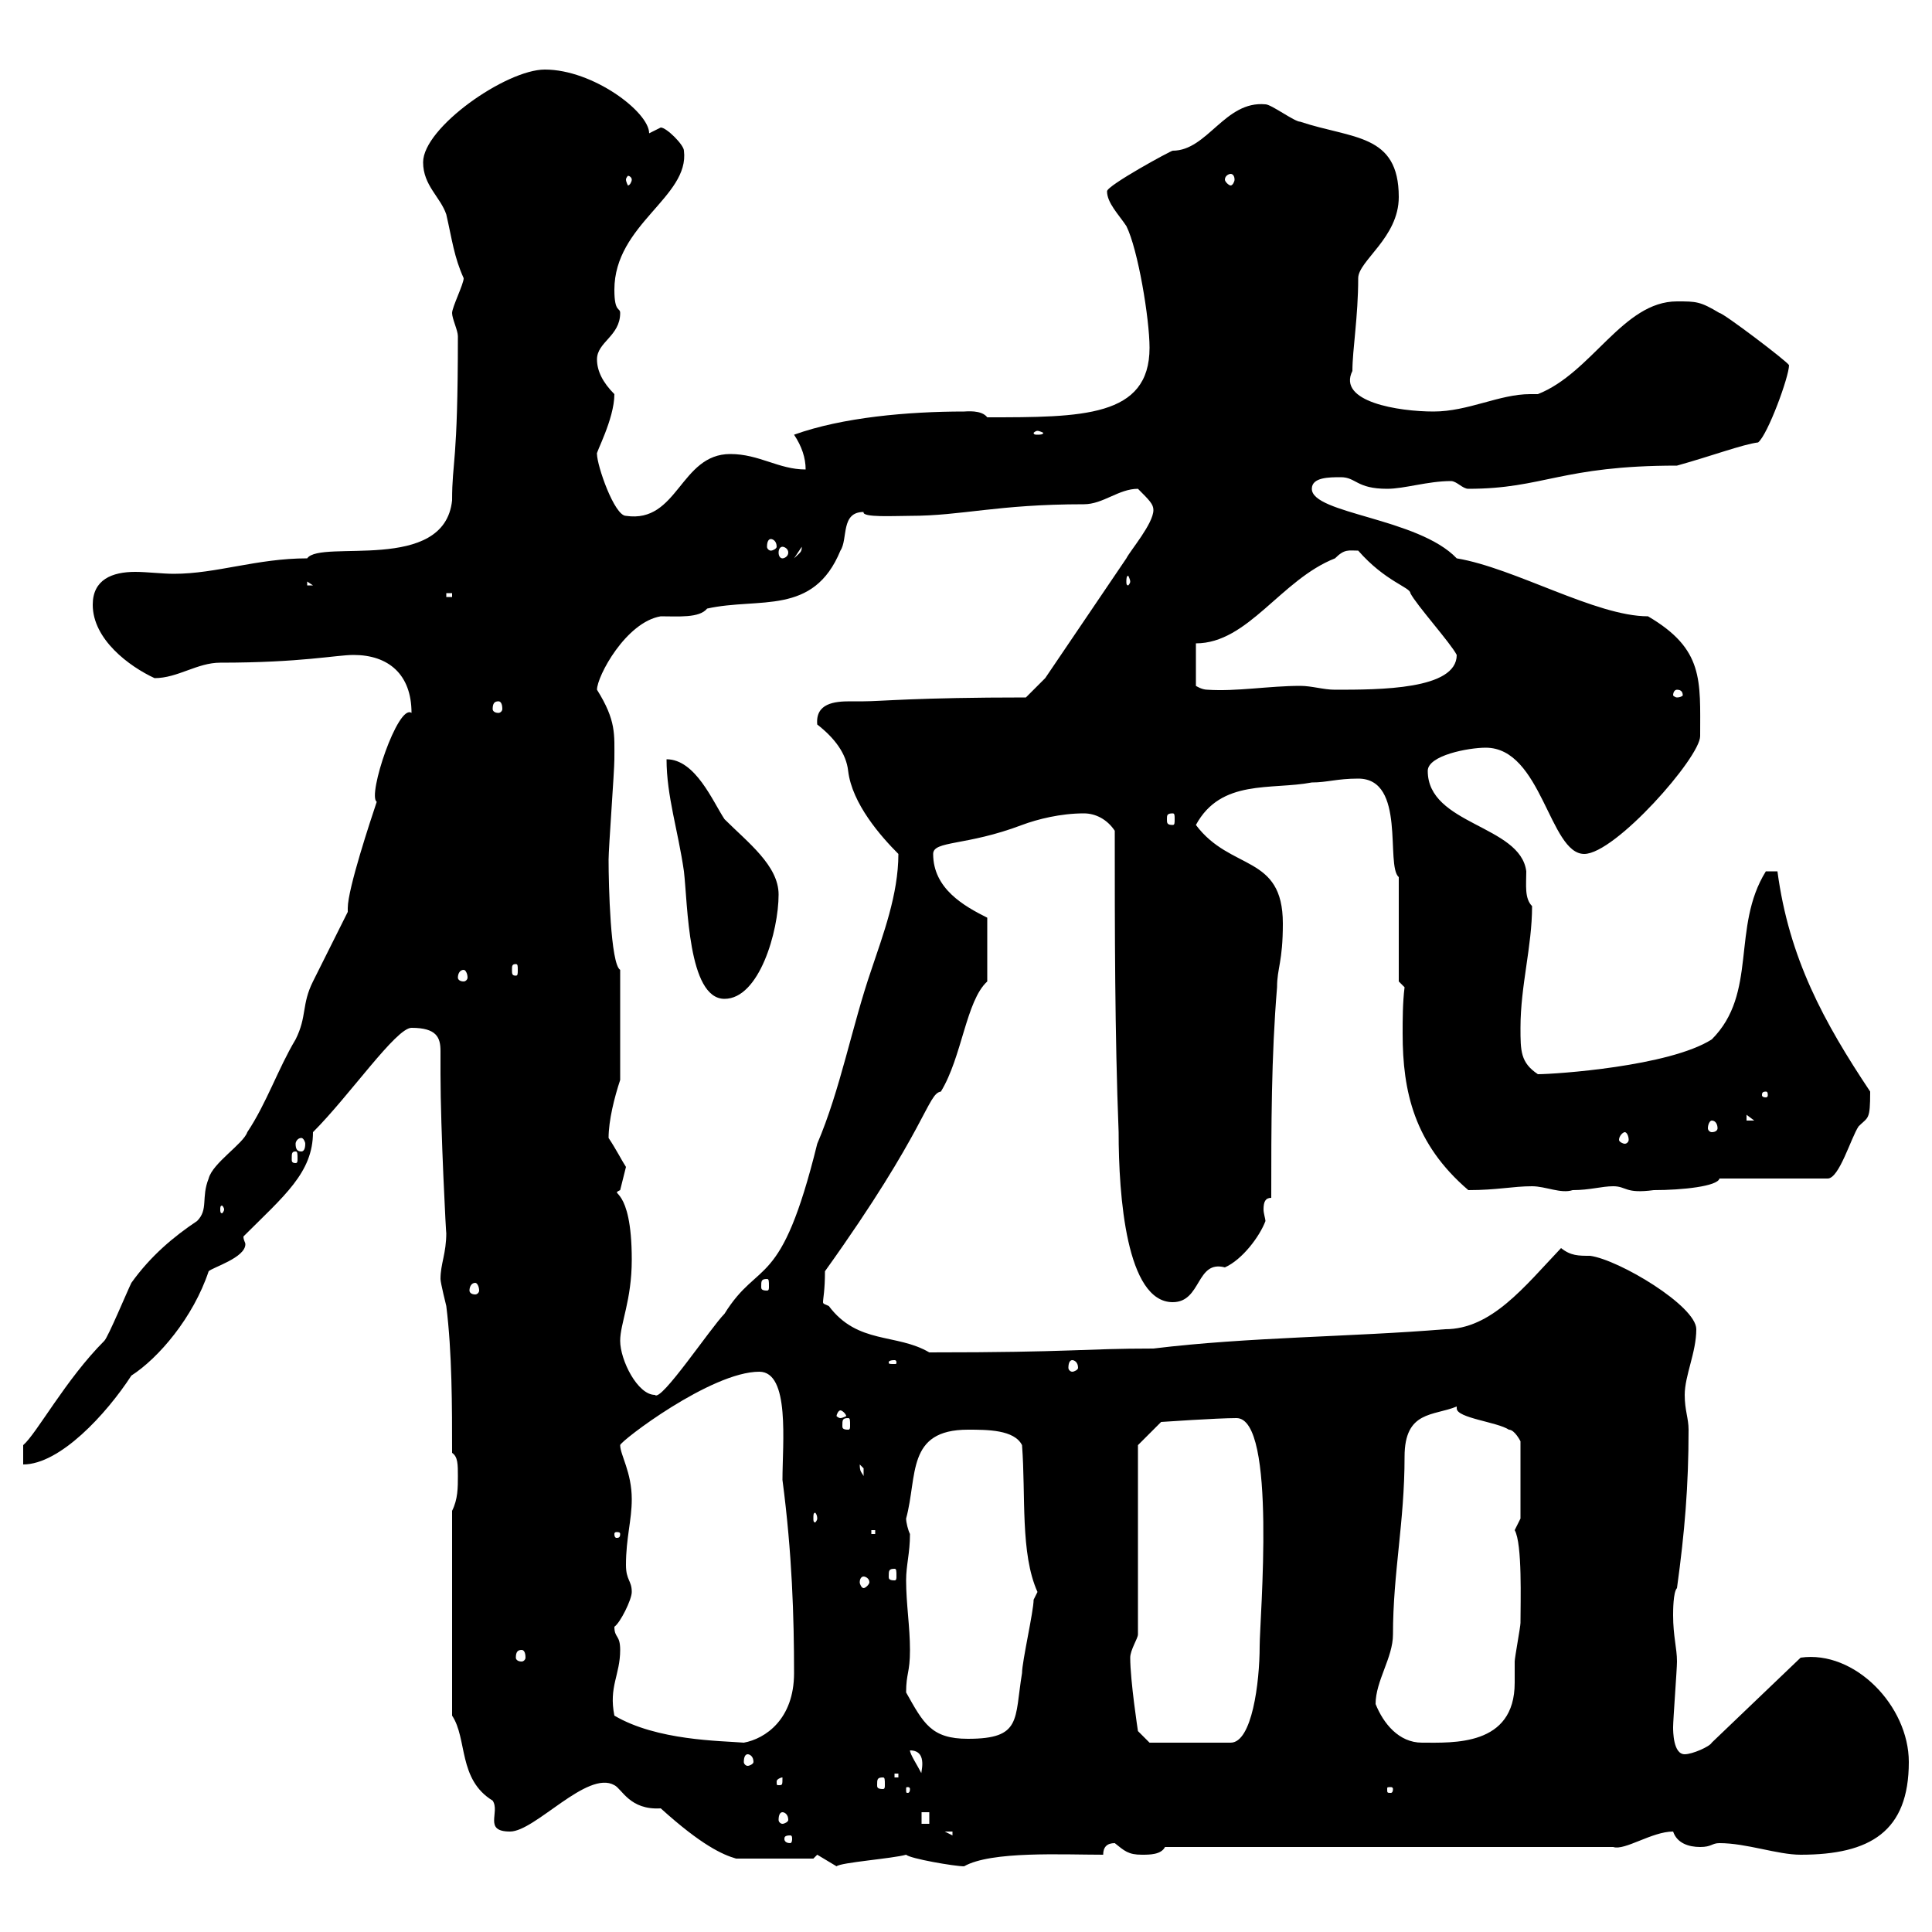 <svg xmlns="http://www.w3.org/2000/svg" xmlns:xlink="http://www.w3.org/1999/xlink" width="300" height="300"><path d="M126.90 288L129.90 289.80C130.50 289.20 138.60 288.60 140.70 288C141.30 288.60 148.20 289.80 149.70 289.80C153.90 287.40 165 288 171.30 288C171.30 286.80 171.90 286.20 173.10 286.20C174.60 287.40 175.20 288 177.30 288C178.50 288 180.30 288 180.90 286.80L250.50 286.80C252.30 287.40 256.50 284.40 259.80 284.40C260.40 286.20 262.20 286.80 264 286.80C265.80 286.80 265.80 286.20 267 286.20C271.20 286.20 276 288 279.60 288C290.40 288 296.40 284.40 296.40 273.60C296.40 264.90 288 256.20 279.60 257.40L265.80 270.60C265.50 271.20 262.80 272.40 261.60 272.40C259.80 272.40 259.80 268.80 259.80 268.20C259.80 267 260.40 259.20 260.40 258C260.40 255.90 259.80 254.10 259.80 250.80C259.80 250.20 259.80 247.20 260.40 246.60C261.60 237.90 262.20 230.70 262.20 222C262.20 220.20 261.60 219 261.60 216.60C261.60 213.60 263.40 210 263.40 206.40C263.40 202.80 251.40 195.60 246.90 195C245.10 195 243.90 195 242.40 193.80C236.70 199.80 231.60 206.40 224.40 206.40C210 207.60 193.80 207.60 179.10 209.40C168 209.40 166.80 210 144.30 210C139.20 207 133.20 208.80 128.70 202.80C128.10 202.50 127.80 202.50 127.80 202.20C127.80 201.60 128.10 200.40 128.10 197.40C144 175.20 144 169.80 146.10 169.50C149.40 164.10 150 155.40 153.30 152.40C153.30 151.20 153.30 150 153.30 142.50C149.70 140.70 144.90 138 144.90 132.60C144.90 130.50 150 131.40 158.70 128.10C161.10 127.20 164.70 126.30 168.30 126.30C170.10 126.30 171.90 127.20 173.10 129C173.10 144.30 173.10 160.50 173.70 175.80C173.70 185.70 174.90 202.20 182.10 202.20C186.60 202.20 185.70 195.60 190.20 196.80C192.90 195.60 195.60 192 196.50 189.60C196.50 189.30 196.20 188.40 196.20 187.80C196.20 186.60 196.50 186 197.40 186C197.40 174.90 197.40 164.10 198.30 153.30C198.30 150.30 199.20 149.40 199.20 143.40C199.20 132.60 191.10 135.30 185.70 128.10C189.60 120.90 197.40 122.70 203.70 121.50C206.10 121.50 207.60 120.90 210.90 120.90C218.40 120.90 215.10 134.40 217.20 136.20C217.20 138.90 217.20 149.70 217.20 152.40L218.10 153.30C217.80 155.70 217.80 158.40 217.80 160.50C217.80 169.50 219.60 177.60 228 184.80C232.50 184.80 234.90 184.20 237.90 184.20C240 184.20 242.40 185.40 244.20 184.80C246.90 184.80 248.70 184.20 250.50 184.20C252.60 184.20 252.30 185.40 256.80 184.80C261.30 184.80 266.70 184.20 267 183L283.80 183C285.60 183 287.40 176.70 288.60 174.90C290.10 173.40 290.40 174 290.40 169.50C283.20 158.70 277.80 148.80 276 135.30L274.20 135.30C268.80 144 273 154.20 265.80 161.40C259.20 165.60 241.50 166.80 238.80 166.80C236.10 165 236.10 163.20 236.10 159.60C236.10 153 237.90 147 237.90 140.70C236.70 139.50 237 137.40 237 135.30C236.10 128.10 221.70 128.10 221.70 119.70C221.70 117.30 228 116.10 230.70 116.10C239.40 116.10 240.60 132.60 246 132.60C250.80 132.60 264 117.60 264 114.30C264 105.60 264.60 100.80 255.90 95.70C247.80 95.70 235.20 88.20 226.20 86.70C220.20 80.40 203.70 79.80 203.70 75.90C203.70 74.10 206.40 74.10 208.20 74.10C210.60 74.10 210.60 75.90 215.40 75.90C218.10 75.90 221.70 74.70 225.30 74.70C226.20 74.70 227.10 75.90 228 75.90C239.70 75.90 242.40 72.30 260.40 72.30C265.80 70.80 270.60 69 273 68.70C274.50 67.50 277.80 58.50 277.80 56.70C277.50 56.10 267.60 48.60 267 48.60C264 46.80 263.40 46.80 260.40 46.80C252 46.80 247.20 57.90 238.80 61.20C238.50 61.20 237.90 61.20 237.60 61.20C232.80 61.20 228 63.90 222.60 63.90C217.20 63.90 207.60 62.40 210 57.60C210 54.30 210.90 49.20 210.90 43.20C210.90 40.50 217.20 36.90 217.20 30.60C217.20 20.70 210 21.60 201.90 18.90C201 18.90 197.40 16.20 196.50 16.20C190.20 15.60 187.50 23.40 182.10 23.40C181.80 23.40 171.90 28.80 171.90 29.70C171.90 31.50 173.70 33.30 174.90 35.10C176.70 38.70 178.50 49.50 178.50 54C178.50 64.80 168 64.80 153.30 64.80C152.40 63.60 150 63.90 149.70 63.90C141 63.90 130.80 64.80 123.30 67.50C124.50 69.30 125.10 71.10 125.10 72.90C120.90 72.90 117.90 70.50 113.40 70.50C105.60 70.50 105.30 81.30 97.20 80.10C95.40 80.10 92.70 72.30 92.70 70.50C92.40 70.50 95.40 65.10 95.40 61.20C93.60 59.40 92.70 57.60 92.70 55.80C92.70 53.10 96.30 52.20 96.30 48.60C96.30 47.70 95.40 48.60 95.40 45C95.40 34.80 107.10 30.60 106.20 23.40C106.20 22.50 103.50 19.80 102.60 19.80C102.60 19.80 100.80 20.70 100.80 20.70C100.80 17.40 92.10 10.80 84.60 10.80C78.60 10.80 65.70 19.80 65.70 25.20C65.70 28.80 68.40 30.60 69.30 33.30C70.20 37.20 70.50 39.90 72 43.20C72 44.10 70.20 47.70 70.20 48.60C70.20 49.50 71.10 51.30 71.10 52.20C71.10 72.30 70.20 71.40 70.20 77.70C69 89.10 49.80 83.70 47.70 86.70C39.90 86.70 33.60 89.10 27 89.10C25.20 89.10 22.80 88.80 21 88.80C17.40 88.80 14.40 90 14.40 93.90C14.40 99.30 20.10 103.50 24 105.30C27.60 105.30 30.60 102.90 34.20 102.90C46.80 102.90 52.20 101.70 54.90 101.70C60.30 101.70 63.90 104.70 63.90 110.70C61.80 109.20 57 123.60 58.50 124.50C57.60 127.20 54 138 54 141C54 141.30 54 141.60 54 141.60C53.10 143.40 49.50 150.60 48.60 152.40C46.80 156 47.70 157.80 45.90 161.40C43.20 165.90 41.40 171.30 38.40 175.80C37.80 177.60 33 180.60 32.40 183C31.20 186 32.40 187.80 30.60 189.60C27 192 23.40 195 20.40 199.20C19.80 200.40 16.80 207.60 16.20 208.20C10.20 214.20 5.70 222.60 3.60 224.40L3.60 227.40C9.30 227.40 16.50 219.60 20.40 213.60C24.60 210.90 30 204.60 32.40 197.40C33 196.80 38.10 195.30 38.10 193.20C38.10 192.90 37.80 192.60 37.80 192C44.10 185.70 48.60 182.10 48.60 175.80C54.30 170.10 61.50 159.60 63.90 159.60C67.80 159.60 68.40 161.10 68.40 163.20C68.40 164.40 68.40 165.60 68.40 166.80C68.40 175.20 69.30 192.60 69.30 191.40C69.30 194.70 68.40 196.20 68.40 198.60C68.40 199.20 69.30 202.80 69.30 202.80C70.20 210 70.20 218.40 70.20 225.60C71.10 226.20 71.10 227.40 71.10 229.20C71.10 231 71.10 232.80 70.20 234.60L70.20 266.40C72.60 270 71.10 276.30 76.50 279.60C77.70 281.40 75 284.40 79.20 284.40C83.10 284.40 91.20 274.80 95.40 277.20C96.60 277.80 97.80 281.10 102.60 280.80C108.90 286.50 112.20 288 114.30 288.60L126.30 288.60ZM122.70 285C123 285 123 285.30 123 285.60C123 285.60 123 286.20 122.70 286.20C121.80 286.20 121.80 285.60 121.80 285.60C121.80 285.30 121.80 285 122.70 285ZM146.70 284.40L147.90 284.40L147.90 285ZM143.10 281.40L144.30 281.40L144.30 283.20L143.10 283.20ZM121.50 281.40C121.80 281.40 122.40 281.70 122.40 282.60C122.40 282.90 121.80 283.20 121.50 283.20C121.20 283.20 120.90 282.90 120.90 282.60C120.90 281.70 121.20 281.40 121.50 281.40ZM141.30 277.80C141.30 278.40 141 278.40 141 278.40C140.70 278.40 140.70 278.40 140.70 277.80C140.70 277.50 140.70 277.50 141 277.50C141 277.50 141.30 277.50 141.30 277.80ZM216.30 277.80C216.30 278.40 216 278.40 216 278.40C215.40 278.40 215.40 278.40 215.40 277.80C215.40 277.50 215.40 277.50 216 277.50C216 277.50 216.30 277.50 216.30 277.80ZM121.50 276C121.50 277.20 121.50 277.20 120.90 277.20C120.60 277.20 120.60 277.20 120.60 276.60C120.60 276.30 121.20 276 121.50 276C121.50 276 121.50 276 121.50 276ZM137.10 276C137.40 276 137.40 276.30 137.40 277.20C137.40 277.50 137.40 277.80 137.10 277.80C136.20 277.80 136.20 277.50 136.20 277.20C136.20 276.30 136.20 276 137.10 276ZM138.90 275.40L139.50 275.40L139.50 276L138.90 276ZM141.30 271.80C144.30 271.80 142.80 275.70 143.10 275.40C142.50 274.20 141.30 272.40 141.30 271.80ZM116.10 272.40C116.40 272.40 117 272.70 117 273.60C117 273.90 116.40 274.20 116.10 274.20C115.80 274.20 115.50 273.90 115.50 273.60C115.50 272.70 115.80 272.40 116.10 272.40ZM95.40 266.40C94.50 261.90 96.30 260.10 96.30 256.20C96.30 253.80 95.40 254.40 95.40 252.60C96.30 252 98.10 248.40 98.10 247.20C98.10 245.40 97.20 245.40 97.20 243C97.20 238.80 98.10 236.10 98.10 232.80C98.10 228.60 96.30 225.90 96.30 224.40C96.30 223.80 110.40 213 117.90 213C122.70 213 121.50 224.10 121.50 229.80C123 241.20 123.30 251.10 123.30 259.80C123.30 267 118.80 270 115.50 270.60C111.90 270.30 102 270.30 95.40 266.40ZM175.50 257.40C175.50 256.20 176.70 254.40 176.70 253.80L176.70 224.40L180.30 220.80C180.30 220.80 189 220.20 192 220.20C198.30 220.20 195.60 251.40 195.60 255.60C195.60 261.30 194.40 270.60 191.10 270.60L178.50 270.60L176.70 268.80C176.70 268.80 175.50 261 175.50 257.40ZM213.60 264.60C213.60 261 216.30 257.40 216.30 253.80C216.30 244.20 218.10 236.40 218.10 226.20C218.10 219 222.60 219.90 226.20 218.40C226.20 218.40 226.20 218.70 226.20 218.70C226.20 220.20 232.50 220.80 234.30 222C235.20 222 236.10 223.80 236.10 223.80L236.10 235.80C236.10 235.80 235.20 237.60 235.20 237.60C236.40 239.70 236.10 248.70 236.10 252C236.10 252.60 235.20 257.40 235.20 258C235.20 258.60 235.20 260.10 235.20 261.30C235.20 271.20 225.60 270.60 220.80 270.60C217.20 270.60 214.80 267.60 213.60 264.60ZM140.70 262.80C140.70 259.80 141.30 259.80 141.30 256.20C141.30 252.60 140.70 249 140.70 245.40C140.70 243 141.30 241.20 141.30 238.20C141 237.60 140.70 236.40 140.70 235.80C142.50 229.20 140.70 222 150.30 222C153.30 222 157.50 222 158.70 224.40C159.30 232.20 158.40 241.20 161.10 247.20C161.10 247.20 160.50 248.40 160.50 248.40C160.50 250.20 158.70 258 158.70 259.80C157.50 267 158.70 270 150.30 270C144.60 270 143.40 267.60 140.70 262.80ZM81 256.20C81.30 256.20 81.60 256.50 81.60 257.40C81.60 257.70 81.30 258 81 258C80.40 258 80.10 257.70 80.10 257.40C80.10 256.50 80.40 256.20 81 256.20ZM134.10 244.80C134.40 244.80 135 245.10 135 245.70C135 246 134.40 246.60 134.10 246.60C133.80 246.60 133.50 246 133.50 245.70C133.50 245.10 133.80 244.80 134.10 244.80ZM138.90 243.60C139.20 243.60 139.20 243.90 139.20 244.80C139.20 245.10 139.20 245.40 138.90 245.40C138 245.40 138 245.10 138 244.80C138 243.90 138 243.60 138.90 243.60ZM96.30 238.20C96.30 238.80 96 238.80 95.70 238.80C95.70 238.80 95.40 238.80 95.40 238.20C95.40 237.90 95.70 237.90 95.70 237.90C96 237.90 96.30 237.90 96.30 238.20ZM135.30 237.60L135.90 237.60L135.90 238.20L135.30 238.20ZM126.90 235.80C126.90 236.10 126.60 236.40 126.60 236.40C126.30 236.40 126.30 236.10 126.30 235.80C126.30 235.20 126.30 234.90 126.60 234.90C126.60 234.90 126.90 235.20 126.90 235.80ZM133.50 227.40C133.50 227.40 134.10 228 134.10 228C134.10 229.20 134.10 229.20 134.10 229.20C133.80 228.60 133.50 228.60 133.50 227.40ZM131.70 220.20C132 220.20 132 220.50 132 221.40C132 221.70 132 222 131.70 222C130.80 222 130.80 221.70 130.80 221.40C130.80 220.50 130.80 220.20 131.70 220.20ZM130.50 219C130.80 219 131.40 219.60 131.40 219.90C131.40 219.90 130.80 220.20 130.50 220.20C130.20 220.20 129.90 219.90 129.90 219.90C129.90 219.60 130.20 219 130.50 219ZM96.30 208.20C96.30 205.50 98.10 201.90 98.10 195.60C98.10 183.90 94.50 185.70 96.30 184.80C96.30 184.80 97.20 181.20 97.20 181.20C96.60 180.30 95.70 178.50 94.50 176.70C94.50 174 95.40 170.40 96.30 167.70L96.30 150.60C94.80 149.70 94.50 137.40 94.50 133.50C94.50 131.70 95.40 119.70 95.40 117.90C95.40 114 95.70 111.90 92.70 107.10C92.70 105 97.20 96.60 102.60 95.70C105.30 95.70 108.60 96 109.80 94.50C117.90 92.70 126.30 95.70 130.50 85.50C131.70 83.70 130.50 79.50 134.10 79.50C133.80 80.40 138.90 80.10 141.30 80.10C149.40 80.10 154.80 78.30 168.30 78.30C171.30 78.30 173.70 75.90 176.70 75.90C178.50 77.70 179.10 78.30 179.10 79.20C179.10 81.30 175.50 85.50 174.90 86.70L162.30 105.30L159.30 108.30C142.20 108.30 136.80 108.90 134.10 108.90C133.50 108.90 132.60 108.90 132 108.90C129.60 108.90 126.60 109.20 126.90 112.50C129.60 114.60 131.40 117 131.70 119.70C132.30 124.80 136.80 129.90 139.50 132.60C139.50 138.90 137.10 145.20 135.30 150.60C132.30 159.30 130.50 169.20 126.90 177.60C121.20 200.70 117.90 195.30 112.50 204C110.40 206.10 102.60 217.80 101.70 216.60C99 216.60 96.30 211.20 96.30 208.20ZM138.90 211.20C139.20 211.20 139.20 211.50 139.20 211.50C139.20 211.80 139.20 211.80 138.90 211.80C138 211.80 138 211.80 138 211.50C138 211.50 138 211.20 138.90 211.20ZM166.50 211.20C166.80 211.20 167.40 211.50 167.40 212.40C167.40 212.70 166.80 213 166.50 213C166.20 213 165.90 212.70 165.90 212.40C165.90 211.50 166.20 211.20 166.50 211.20ZM73.80 199.20C74.10 199.20 74.40 199.80 74.40 200.40C74.40 200.70 74.10 201 73.80 201C73.20 201 72.90 200.70 72.90 200.40C72.90 199.80 73.20 199.20 73.80 199.20ZM119.10 198.60C119.40 198.60 119.40 198.90 119.40 199.80C119.40 200.10 119.40 200.40 119.10 200.40C118.20 200.40 118.20 200.10 118.20 199.80C118.20 198.90 118.20 198.60 119.10 198.60ZM34.80 187.80C34.80 188.10 34.50 188.40 34.50 188.40C34.20 188.40 34.20 188.10 34.20 187.80C34.20 187.50 34.20 187.20 34.50 187.20C34.50 187.20 34.80 187.50 34.80 187.80ZM45.90 178.80C46.20 178.80 46.20 179.10 46.20 180C46.20 180.30 46.20 180.60 45.90 180.60C45.30 180.60 45.30 180.30 45.30 180C45.30 179.10 45.30 178.80 45.90 178.80ZM46.80 176.70C47.10 176.70 47.40 177.30 47.40 177.60C47.40 178.50 47.10 178.80 46.80 178.80C46.20 178.80 45.90 178.50 45.90 177.60C45.90 177.30 46.20 176.70 46.80 176.70ZM252.30 175.80C252.60 175.80 252.90 176.40 252.90 177C252.90 177.30 252.60 177.60 252.30 177.60C252 177.60 251.40 177.30 251.40 177C251.40 176.40 252 175.80 252.30 175.80ZM265.80 174C266.40 174 266.70 174.60 266.70 175.20C266.70 175.50 266.40 175.80 265.80 175.80C265.50 175.80 265.20 175.50 265.20 175.20C265.20 174.60 265.50 174 265.80 174ZM271.20 173.10L272.40 174L271.20 174ZM274.20 169.50C274.50 169.50 274.50 169.80 274.50 170.10C274.50 170.10 274.50 170.40 274.20 170.40C273.60 170.40 273.60 170.10 273.60 170.10C273.60 169.80 273.60 169.50 274.20 169.50ZM103.50 117.90C103.50 123.60 105.30 129 106.20 135.30C106.80 140.40 106.80 155.10 112.50 155.10C117.90 155.10 120.90 144.60 120.90 138.90C120.90 134.40 116.10 130.80 112.50 127.20C110.70 124.50 108 117.90 103.50 117.90ZM72 150.60C72.30 150.60 72.60 151.20 72.60 151.80C72.60 152.10 72.30 152.40 72 152.40C71.40 152.40 71.10 152.10 71.10 151.80C71.10 151.20 71.40 150.60 72 150.60ZM80.10 149.70C80.40 149.70 80.40 150 80.40 150.60C80.40 151.20 80.40 151.50 80.10 151.50C79.50 151.50 79.50 151.20 79.50 150.60C79.50 150 79.50 149.70 80.10 149.70ZM182.10 126.30C182.40 126.30 182.40 126.60 182.40 127.20C182.40 127.80 182.40 128.10 182.10 128.10C181.20 128.10 181.20 127.80 181.20 127.20C181.20 126.60 181.20 126.30 182.10 126.30ZM77.40 108.90C77.70 108.90 78 109.20 78 110.10C78 110.40 77.70 110.70 77.40 110.70C76.80 110.70 76.50 110.40 76.50 110.10C76.50 109.20 76.80 108.90 77.40 108.90ZM260.40 107.10C261 107.10 261.30 107.40 261.30 108C261.30 108 261 108.30 260.40 108.30C260.10 108.30 259.80 108 259.80 108C259.80 107.40 260.10 107.10 260.40 107.10ZM185.70 99.90C193.80 99.90 198.90 90 207.30 86.70C208.80 85.20 209.40 85.50 210.90 85.50C215.10 90.30 219 91.20 219 92.10C219.90 93.90 225.30 99.90 226.20 101.70C226.20 107.10 214.20 107.10 207.30 107.10C205.50 107.10 203.70 106.50 201.90 106.50C197.10 106.50 192 107.40 187.50 107.10C186.60 107.10 185.70 106.50 185.70 106.50ZM69.30 92.10L70.20 92.10L70.20 92.70L69.30 92.70ZM47.70 90.30L48.60 90.90L47.70 90.90ZM175.50 90.30C175.50 90.60 175.20 90.90 175.20 90.90C174.90 90.90 174.90 90.60 174.90 90.30C174.90 90 174.90 89.40 175.20 89.40C175.20 89.40 175.50 90 175.50 90.30ZM124.50 84.90C124.50 85.80 124.20 85.80 123.30 86.70ZM121.50 84.90C121.80 84.90 122.40 85.20 122.40 85.80C122.40 86.40 121.80 86.70 121.50 86.70C121.20 86.70 120.90 86.40 120.90 85.80C120.90 85.20 121.20 84.90 121.50 84.90ZM119.70 83.70C120 83.70 120.60 84 120.60 84.90C120.60 85.20 120 85.50 119.70 85.50C119.40 85.50 119.10 85.20 119.10 84.90C119.10 84 119.40 83.70 119.70 83.70ZM161.10 66.90C161.40 66.90 162 67.20 162 67.20C162 67.50 161.40 67.50 161.10 67.50C160.80 67.50 160.50 67.50 160.50 67.20C160.50 67.20 160.80 66.90 161.10 66.90ZM98.10 27.90C98.10 28.20 97.80 28.80 97.50 28.80C97.50 28.80 97.20 28.20 97.20 27.90C97.20 27.60 97.50 27.30 97.50 27.30C97.80 27.30 98.10 27.60 98.10 27.90ZM191.10 27C191.40 27 191.70 27.30 191.70 27.90C191.70 28.20 191.40 28.80 191.10 28.80C190.80 28.80 190.20 28.20 190.20 27.90C190.20 27.30 190.80 27 191.10 27Z"/></svg>